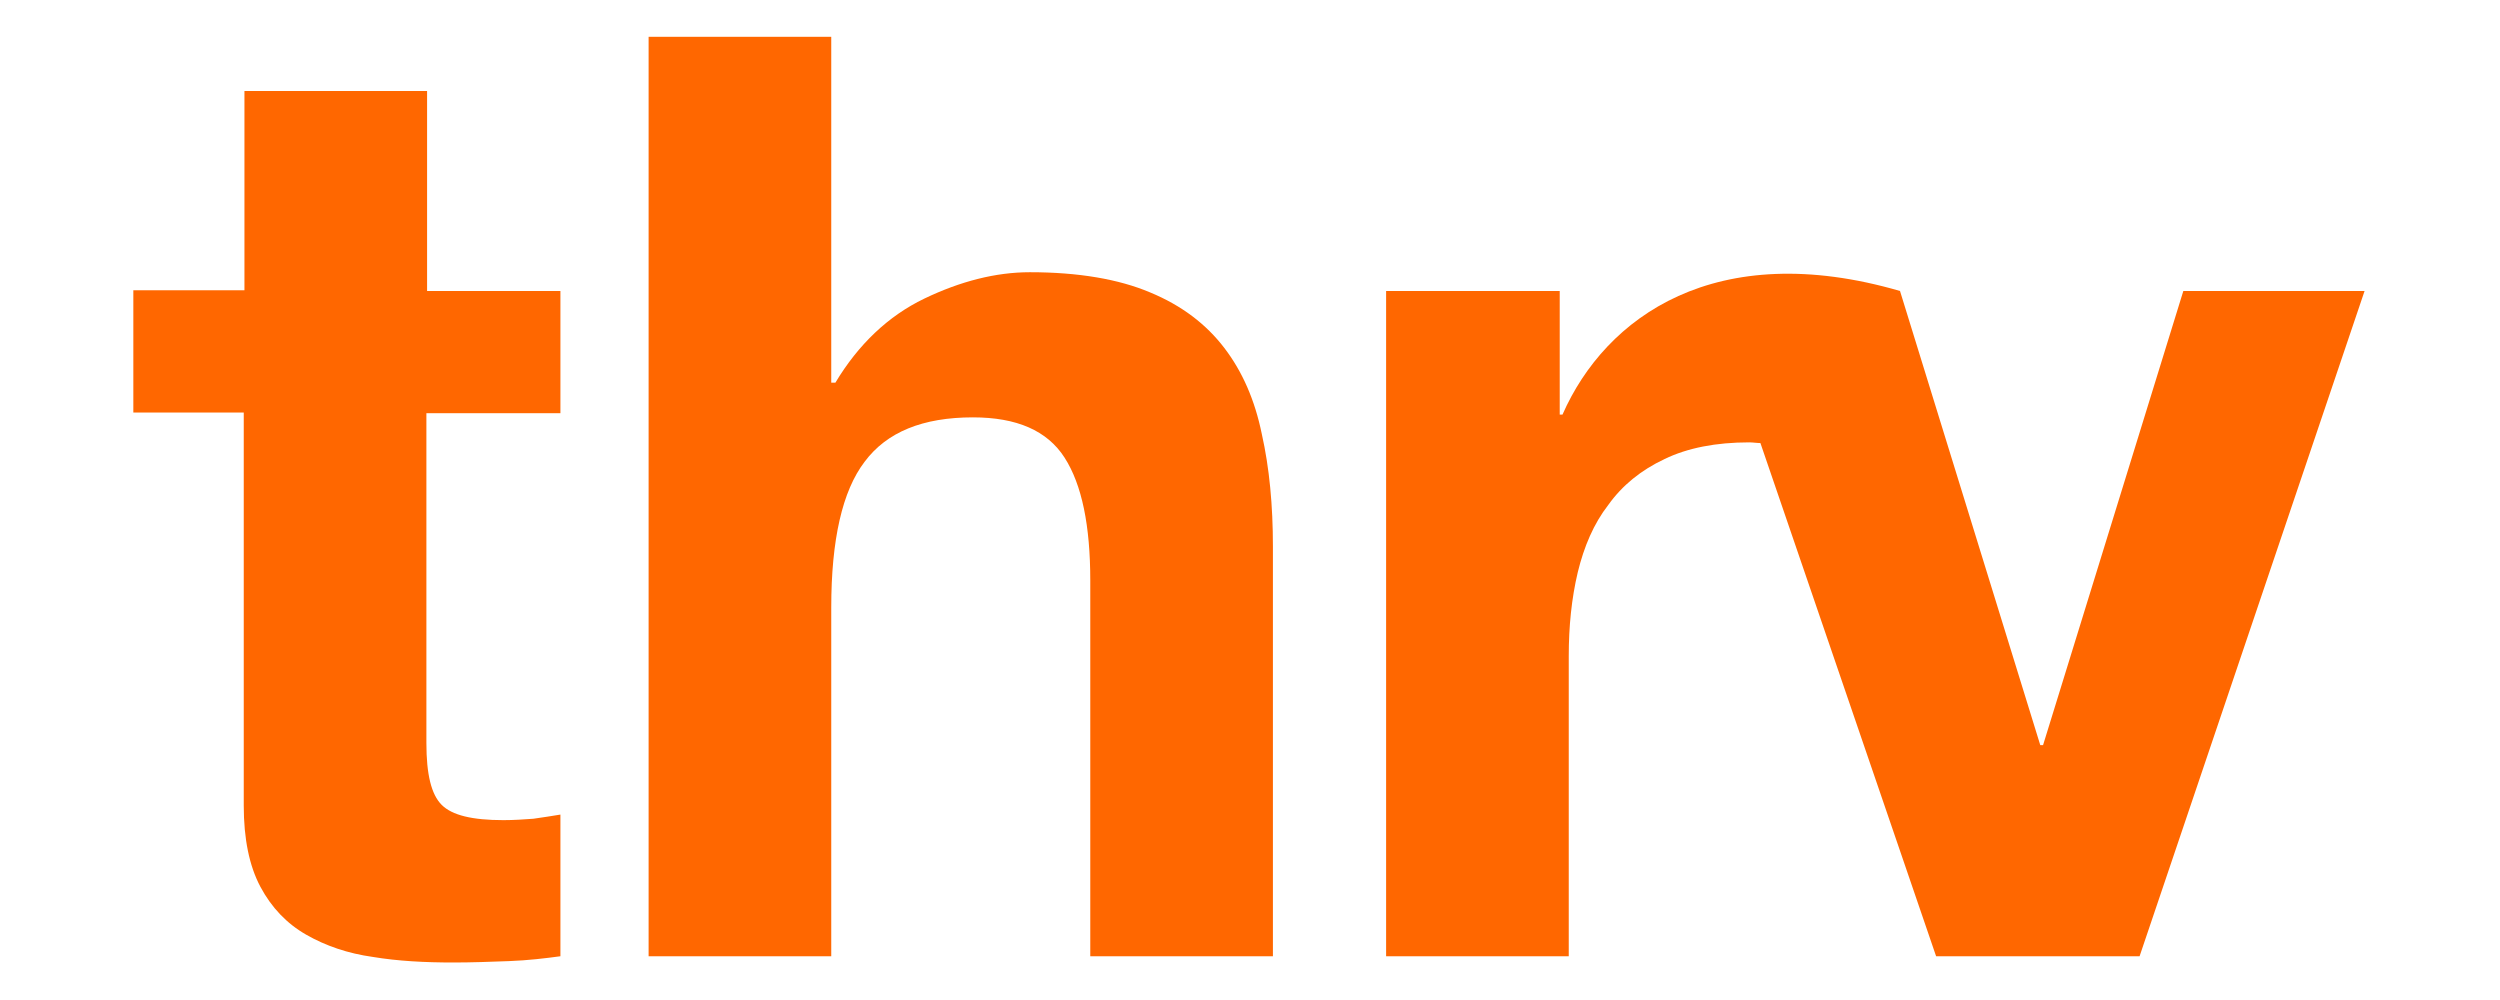 <?xml version="1.0" encoding="utf-8"?>
<!-- Generator: Adobe Illustrator 17.1.0, SVG Export Plug-In . SVG Version: 6.00 Build 0)  -->
<!DOCTYPE svg PUBLIC "-//W3C//DTD SVG 1.1//EN" "http://www.w3.org/Graphics/SVG/1.1/DTD/svg11.dtd">
<svg version="1.1" id="Layer_1" xmlns="http://www.w3.org/2000/svg" xmlns:xlink="http://www.w3.org/1999/xlink" x="0px" y="0px"
	 viewBox="0 0 360 144" enable-background="new 0 0 360 144" xml:space="preserve">
<path fill="#FF6700" d="M61.5,13.1H35.2v28.7H19.2v17.6h15.9V116c0,4.8,0.8,8.7,2.4,11.7c1.6,3,3.8,5.3,6.6,6.9
	c2.8,1.6,6,2.7,9.6,3.2c3.6,0.6,7.5,0.8,11.6,0.8c2.6,0,5.3-0.1,8-0.2c2.7-0.1,5.2-0.4,7.4-0.7v-20.4c-1.2,0.2-2.5,0.4-3.9,0.6
	c-1.4,0.1-2.8,0.2-4.3,0.2c-4.5,0-7.4-0.7-8.9-2.2c-1.5-1.5-2.2-4.4-2.2-8.9V59.5h19.3V41.9H61.5V13.1z"/>
<path fill="#FF6700" d="M314.4,41.9l-20.2,65.4h-0.4l-20.2-65.4c-26.5-7.7-42.4,3.7-48.6,17.8h-0.4V41.9h-25v95.8h26.3V94.5
	c0-4.3,0.4-8.3,1.3-12.1c0.9-3.7,2.3-7,4.4-9.7c2-2.8,4.7-5,8.1-6.6c3.3-1.6,7.4-2.4,12.2-2.4c0.5,0,1.1,0.1,1.6,0.1l25.3,73.9h29.3
	l32.4-95.8H314.4z"/>
<path fill="#FF6700" d="M176.3,50.1c-2.6-3.4-6.1-6.1-10.7-8c-4.5-1.9-10.3-2.9-17.3-2.9c-4.9,0-10,1.3-15.2,3.8
	c-5.2,2.5-9.5,6.6-12.8,12.1h-0.6V5.3H93.4v132.4h26.3V87.5c0-9.8,1.6-16.8,4.8-21c3.2-4.3,8.4-6.4,15.6-6.4
	c6.3,0,10.7,1.9,13.2,5.8c2.5,3.9,3.7,9.8,3.7,17.7v54.1h26.3v-59c0-5.9-0.5-11.3-1.6-16.2C180.7,57.6,178.9,53.5,176.3,50.1z"/>
</svg>
